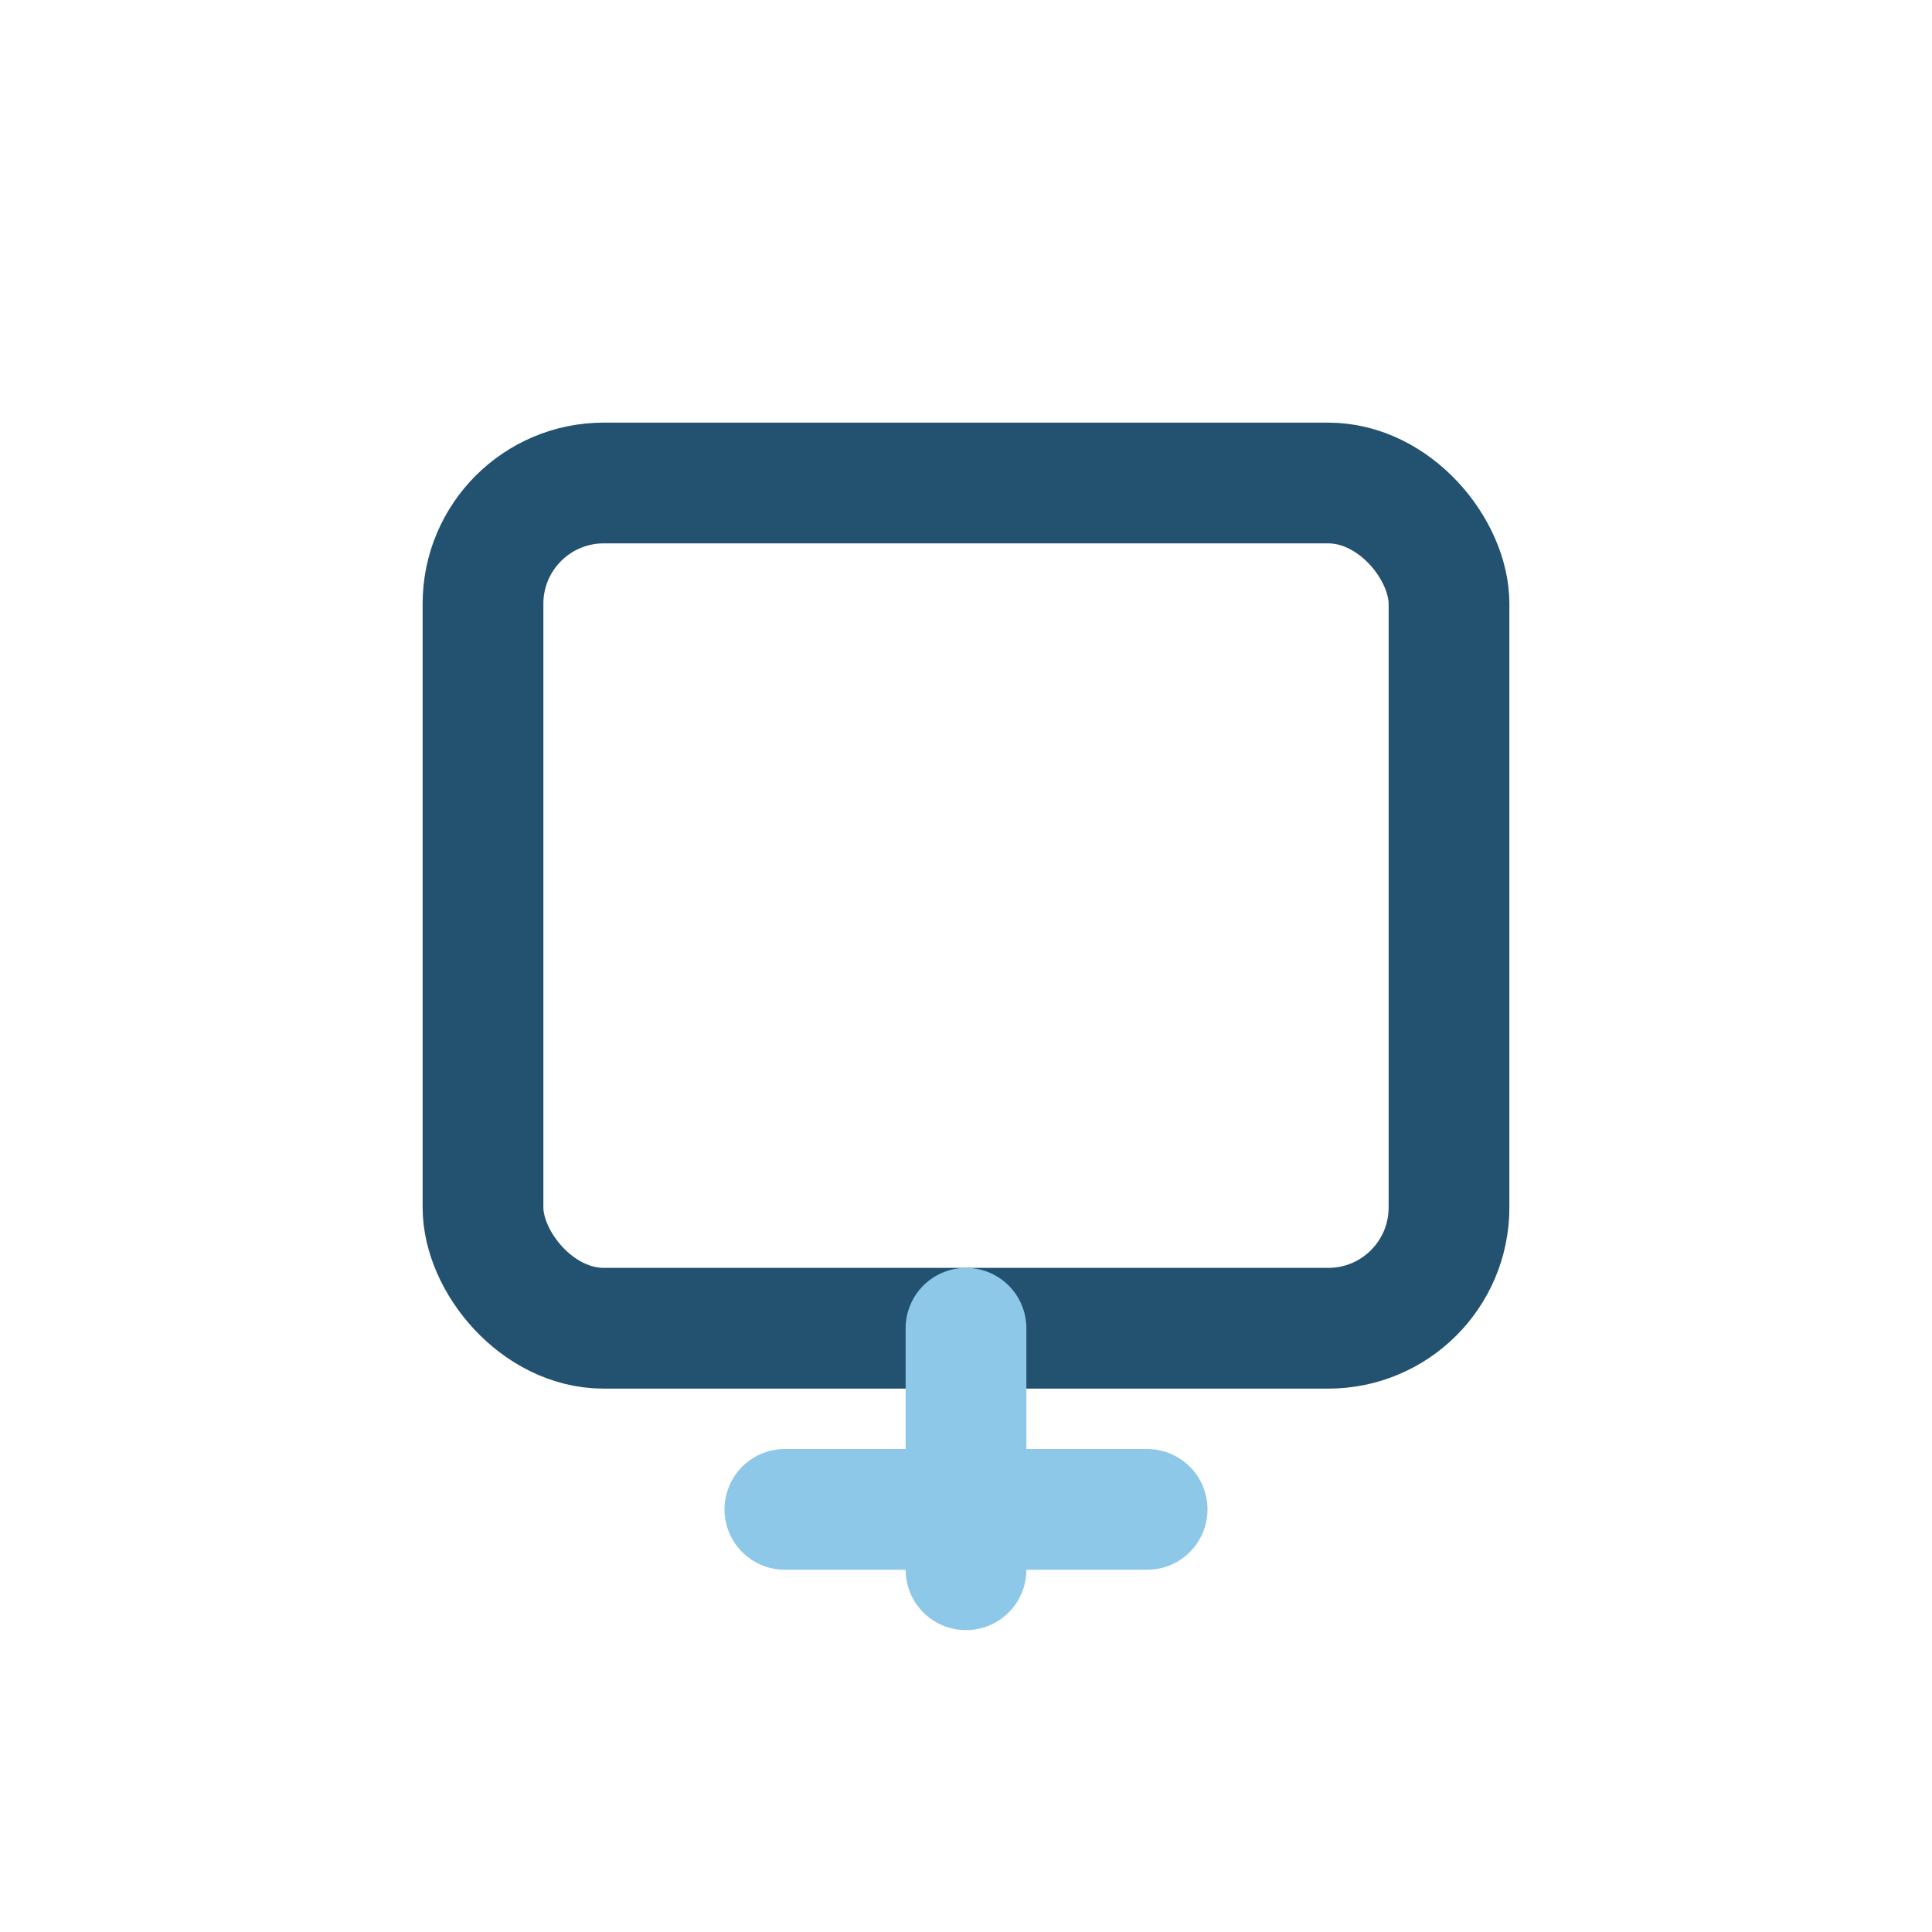 <?xml version="1.0" encoding="UTF-8"?>
<svg xmlns="http://www.w3.org/2000/svg" width="32" height="32" viewBox="0 0 32 32"><rect x="8" y="8" width="16" height="14" rx="2" fill="none" stroke="#235170" stroke-width="2"/><path d="M16 22v4M13 25h6" stroke="#8DC8E8" stroke-width="2" stroke-linecap="round"/></svg>